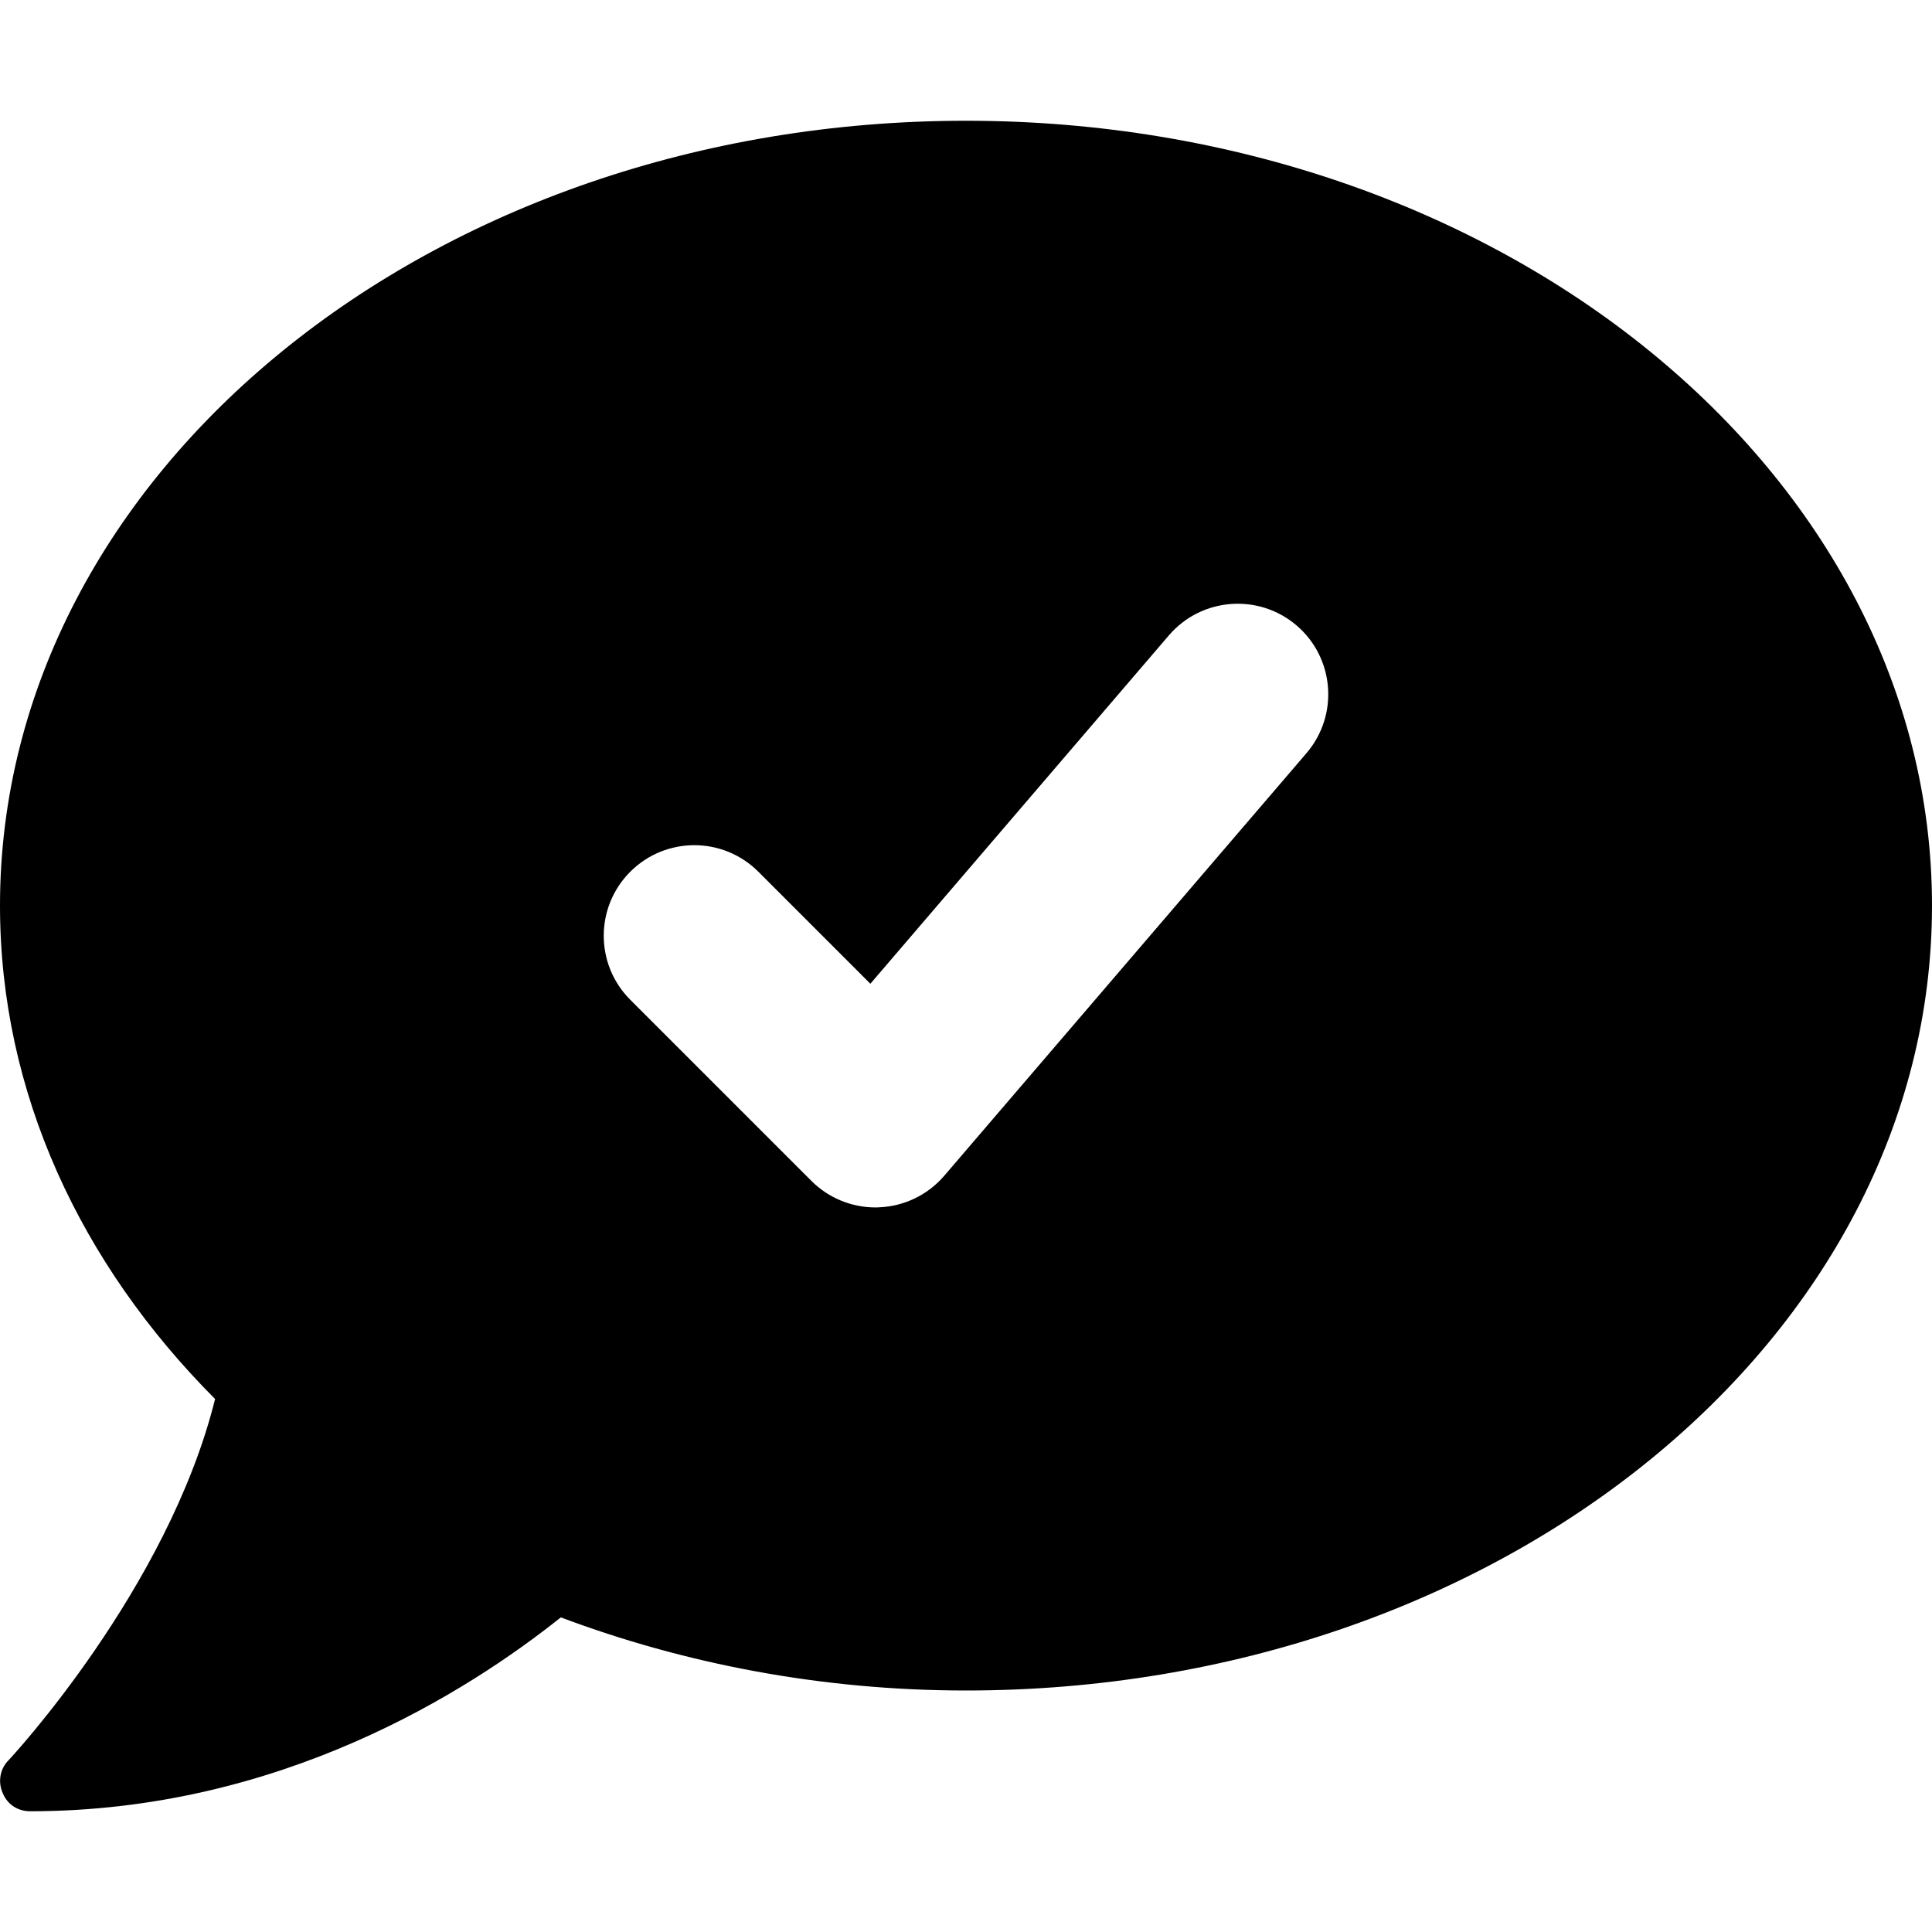 <svg xmlns="http://www.w3.org/2000/svg" viewBox="0 0 512 512"><!-- Font Awesome Pro 6.0.0-alpha2 by @fontawesome - https://fontawesome.com License - https://fontawesome.com/license (Commercial License) --><path d="M256 32C114.625 32 0 125.125 0 240C0 289.625 21.375 335 57 370.75C44.5 421.125 2.75 466 2.25 466.5C0 468.75 -0.625 472.25 0.75 475.25C2 478.25 4.75 480 8 480C74.25 480 124 448.25 148.625 428.625C181.25 440.875 217.625 448 256 448C397.375 448 512 354.875 512 240S397.375 32 256 32ZM346.219 199.609L250.219 311.609C245.875 316.672 239.594 319.703 232.906 319.953C232.625 319.984 232.312 319.984 232 319.984C225.656 319.984 219.531 317.453 215.031 312.953L167.031 264.953C157.656 255.578 157.656 240.391 167.031 231.016S191.594 221.641 200.969 231.016L230.656 260.703L309.781 168.359C318.438 158.297 333.594 157.172 343.625 165.766C353.688 174.391 354.844 189.547 346.219 199.609Z"/></svg>